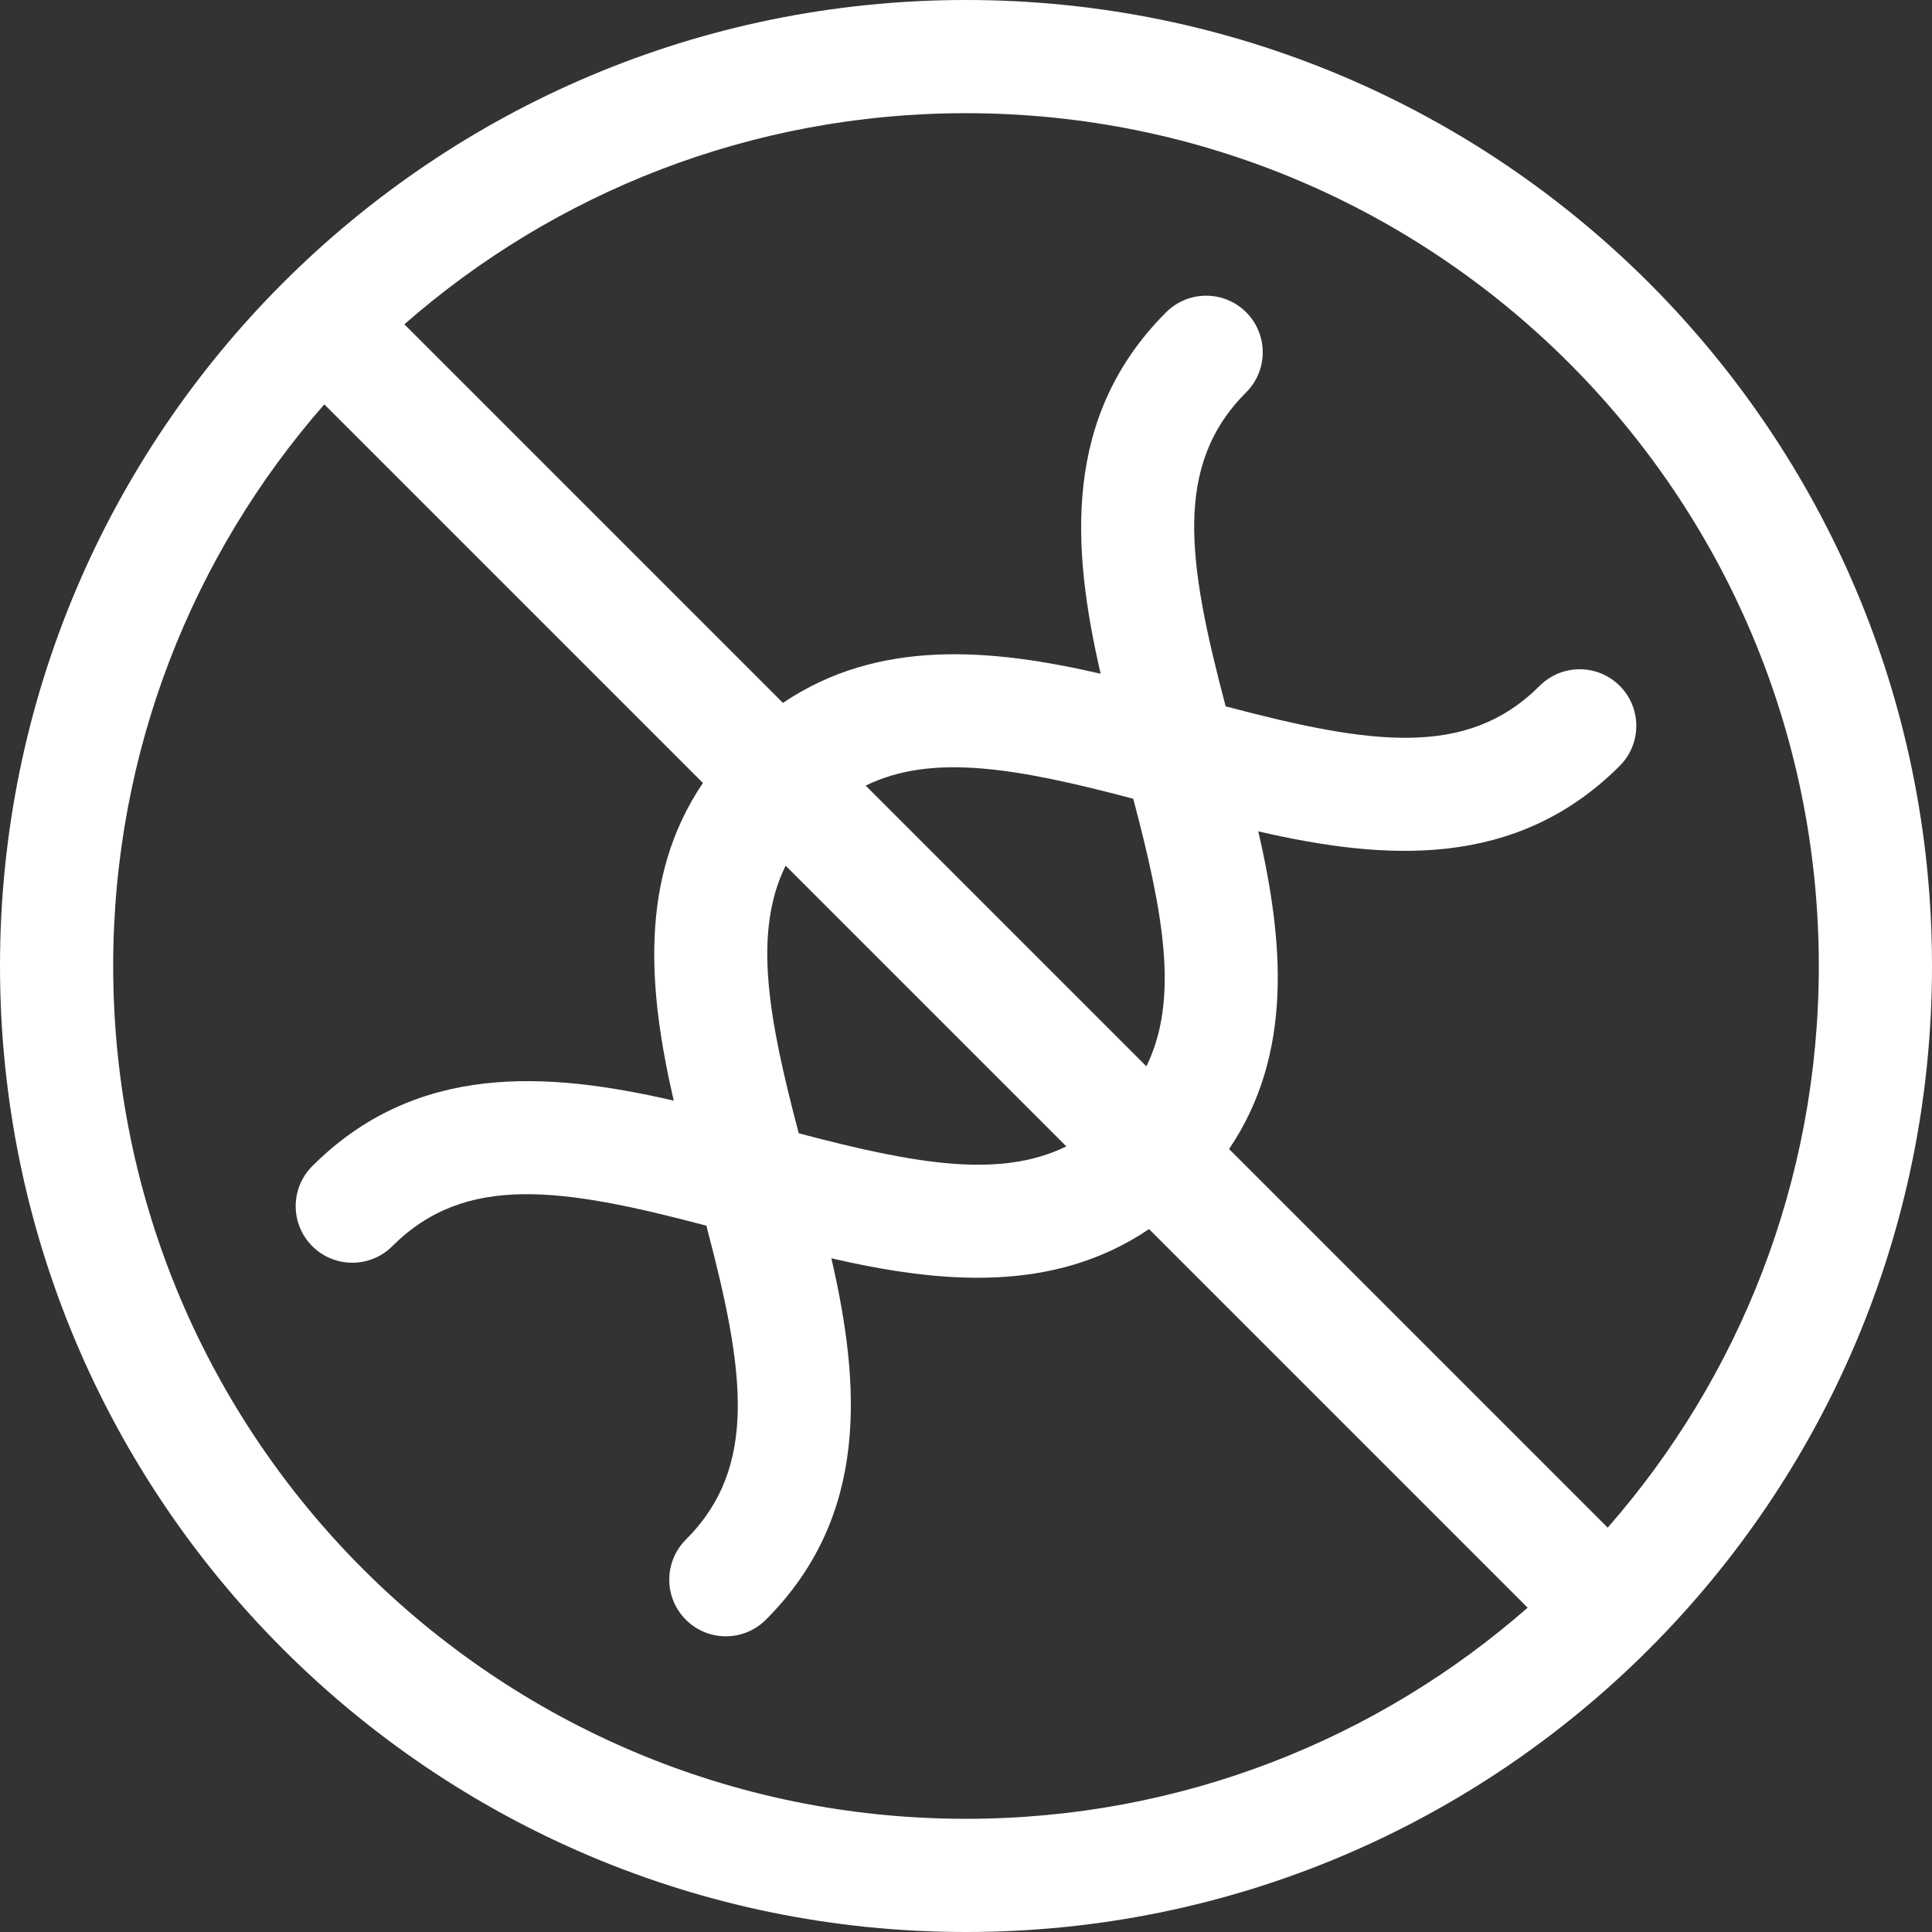 <svg xmlns="http://www.w3.org/2000/svg" fill="none" viewBox="0 0 58 58" height="58" width="58">
<rect x="0" y="0" width="58" height="58" fill="#333333" stroke="none"/>
<path fill="white" d="M29 0C12.984 0 0 12.984 0 29C0 45.016 12.984 58 29 58C45.016 58 58 45.016 58 29C58 12.984 45.016 0 29 0ZM54.602 29C54.602 35.458 52.209 41.357 48.264 45.861L36.898 34.495C38.84 31.623 38.53 28.236 37.775 24.958C41.567 25.833 45.507 26.111 48.625 22.992C49.289 22.329 49.289 21.253 48.625 20.589C47.961 19.926 46.886 19.926 46.222 20.589C44.037 22.774 41.154 22.357 36.795 21.205C35.643 16.846 35.226 13.963 37.411 11.778C38.074 11.114 38.074 10.039 37.411 9.375C36.747 8.711 35.671 8.711 35.008 9.375C31.889 12.493 32.167 16.433 33.042 20.226C29.764 19.47 26.377 19.16 23.505 21.102L12.139 9.736C16.643 5.791 22.542 3.398 29 3.398C43.139 3.398 54.602 14.861 54.602 29ZM25.988 23.585C27.985 22.605 30.53 23.056 34.021 23.979C34.944 27.47 35.395 30.015 34.415 32.012L25.988 23.585ZM32.012 34.415C30.015 35.395 27.47 34.944 23.979 34.022C23.056 30.53 22.605 27.985 23.585 25.988L32.012 34.415ZM3.398 29C3.398 22.542 5.791 16.643 9.736 12.139L21.102 23.505C19.16 26.377 19.47 29.764 20.226 33.042C16.433 32.167 12.493 31.889 9.375 35.008C8.711 35.671 8.711 36.747 9.375 37.411C10.039 38.074 11.114 38.074 11.778 37.411C13.963 35.226 16.846 35.643 21.205 36.795C22.357 41.154 22.774 44.037 20.589 46.222C19.926 46.886 19.926 47.961 20.589 48.625C21.253 49.289 22.329 49.289 22.992 48.625C26.111 45.507 25.833 41.567 24.958 37.775C28.236 38.53 31.623 38.84 34.495 36.898L45.861 48.264C41.357 52.209 35.458 54.602 29 54.602C14.861 54.602 3.398 43.139 3.398 29Z"></path>
</svg>
